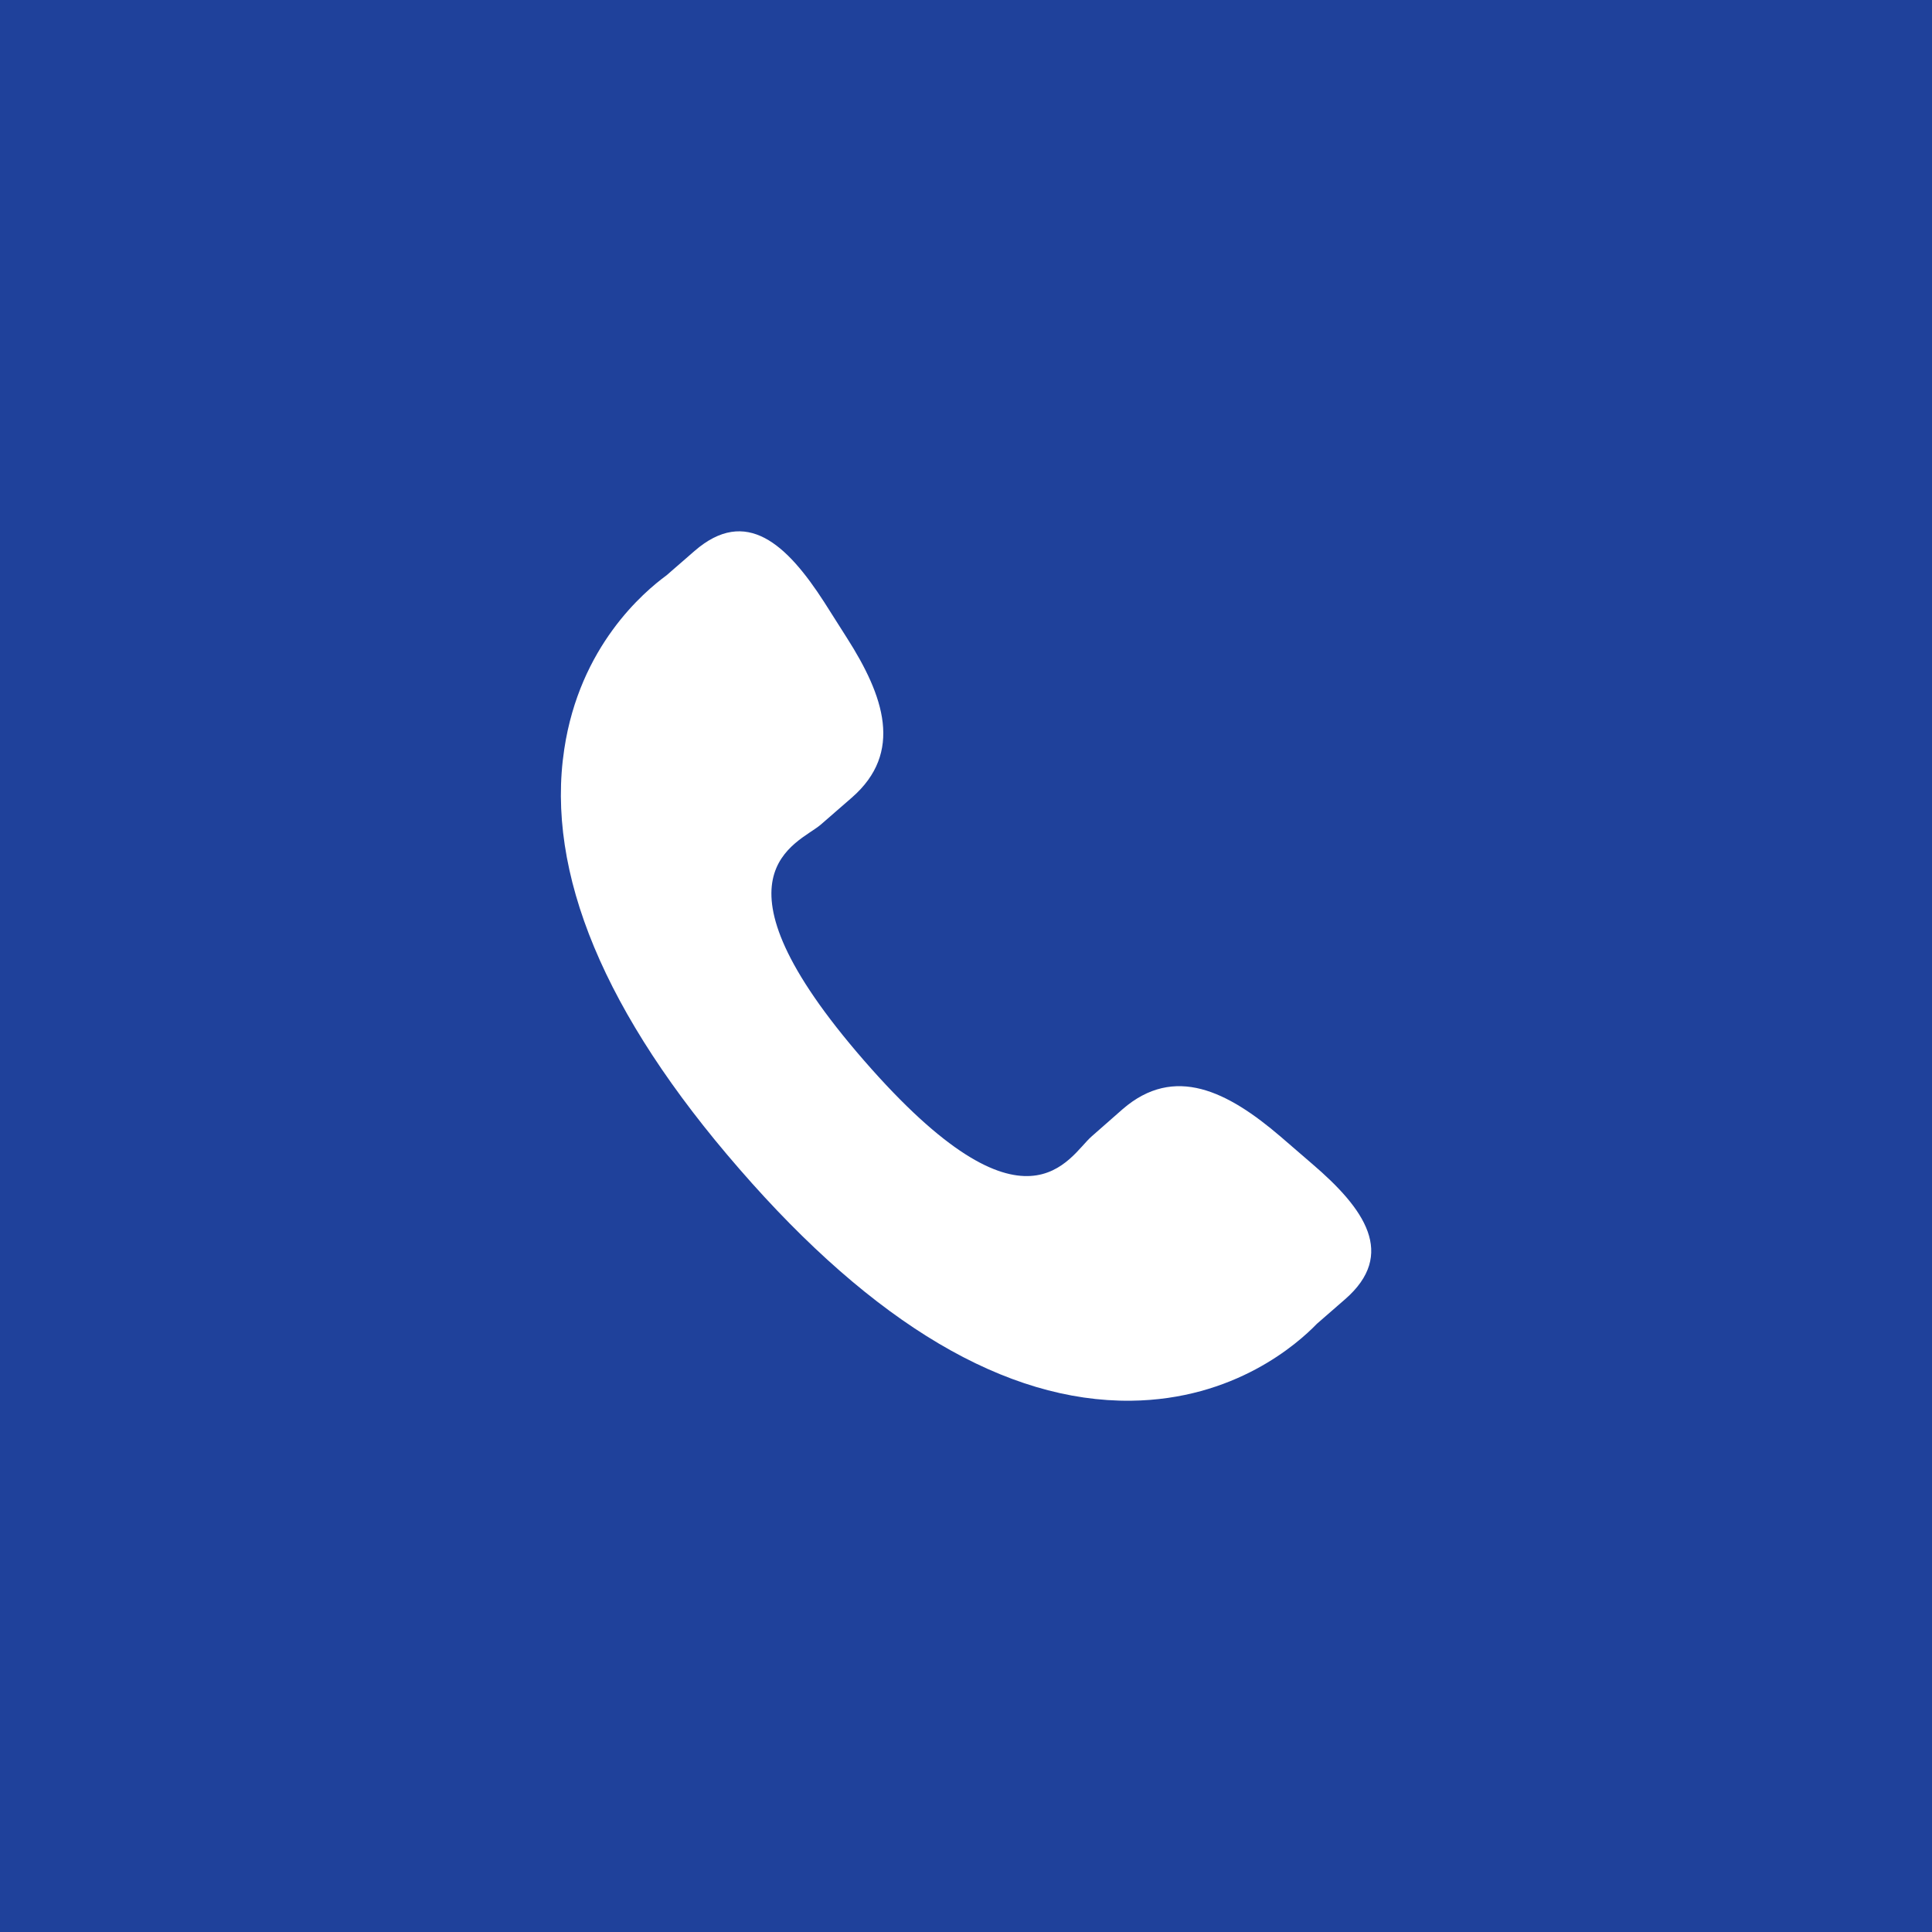 <?xml version="1.0" encoding="utf-8"?>
<!-- Generator: Adobe Illustrator 18.0.0, SVG Export Plug-In . SVG Version: 6.00 Build 0)  -->
<!DOCTYPE svg PUBLIC "-//W3C//DTD SVG 1.1//EN" "http://www.w3.org/Graphics/SVG/1.1/DTD/svg11.dtd">
<svg version="1.1" id="Layer_1" xmlns="http://www.w3.org/2000/svg" xmlns:xlink="http://www.w3.org/1999/xlink" x="0px" y="0px"
	 viewBox="0 0 56.69 56.69" enable-background="new 0 0 56.69 56.69" xml:space="preserve">
<rect x="-0.001" y="-0.001" fill="#1F419B" width="56.693" height="56.693"/>
<path fill="#FFFFFF" d="M37.571,33.347c-1.541-1.318-3.106-2.119-4.628-0.803l-0.908,0.798c-0.666,0.574-1.9,3.272-6.684-2.226
	c-4.779-5.493-1.935-6.349-1.269-6.918l0.915-0.796c1.516-1.323,0.942-2.981-0.151-4.692l-0.657-1.035
	c-1.099-1.706-2.295-2.824-3.811-1.507l-0.821,0.714c-0.671,0.492-2.547,2.081-3,5.1c-0.549,3.621,1.177,7.768,5.139,12.319
	c3.953,4.555,7.823,6.84,11.488,6.8c3.043-0.034,4.886-1.666,5.46-2.26l0.826-0.719c1.511-1.318,0.574-2.655-0.973-3.976
	L37.571,33.347z M37.571,33.347"/>
</svg>
